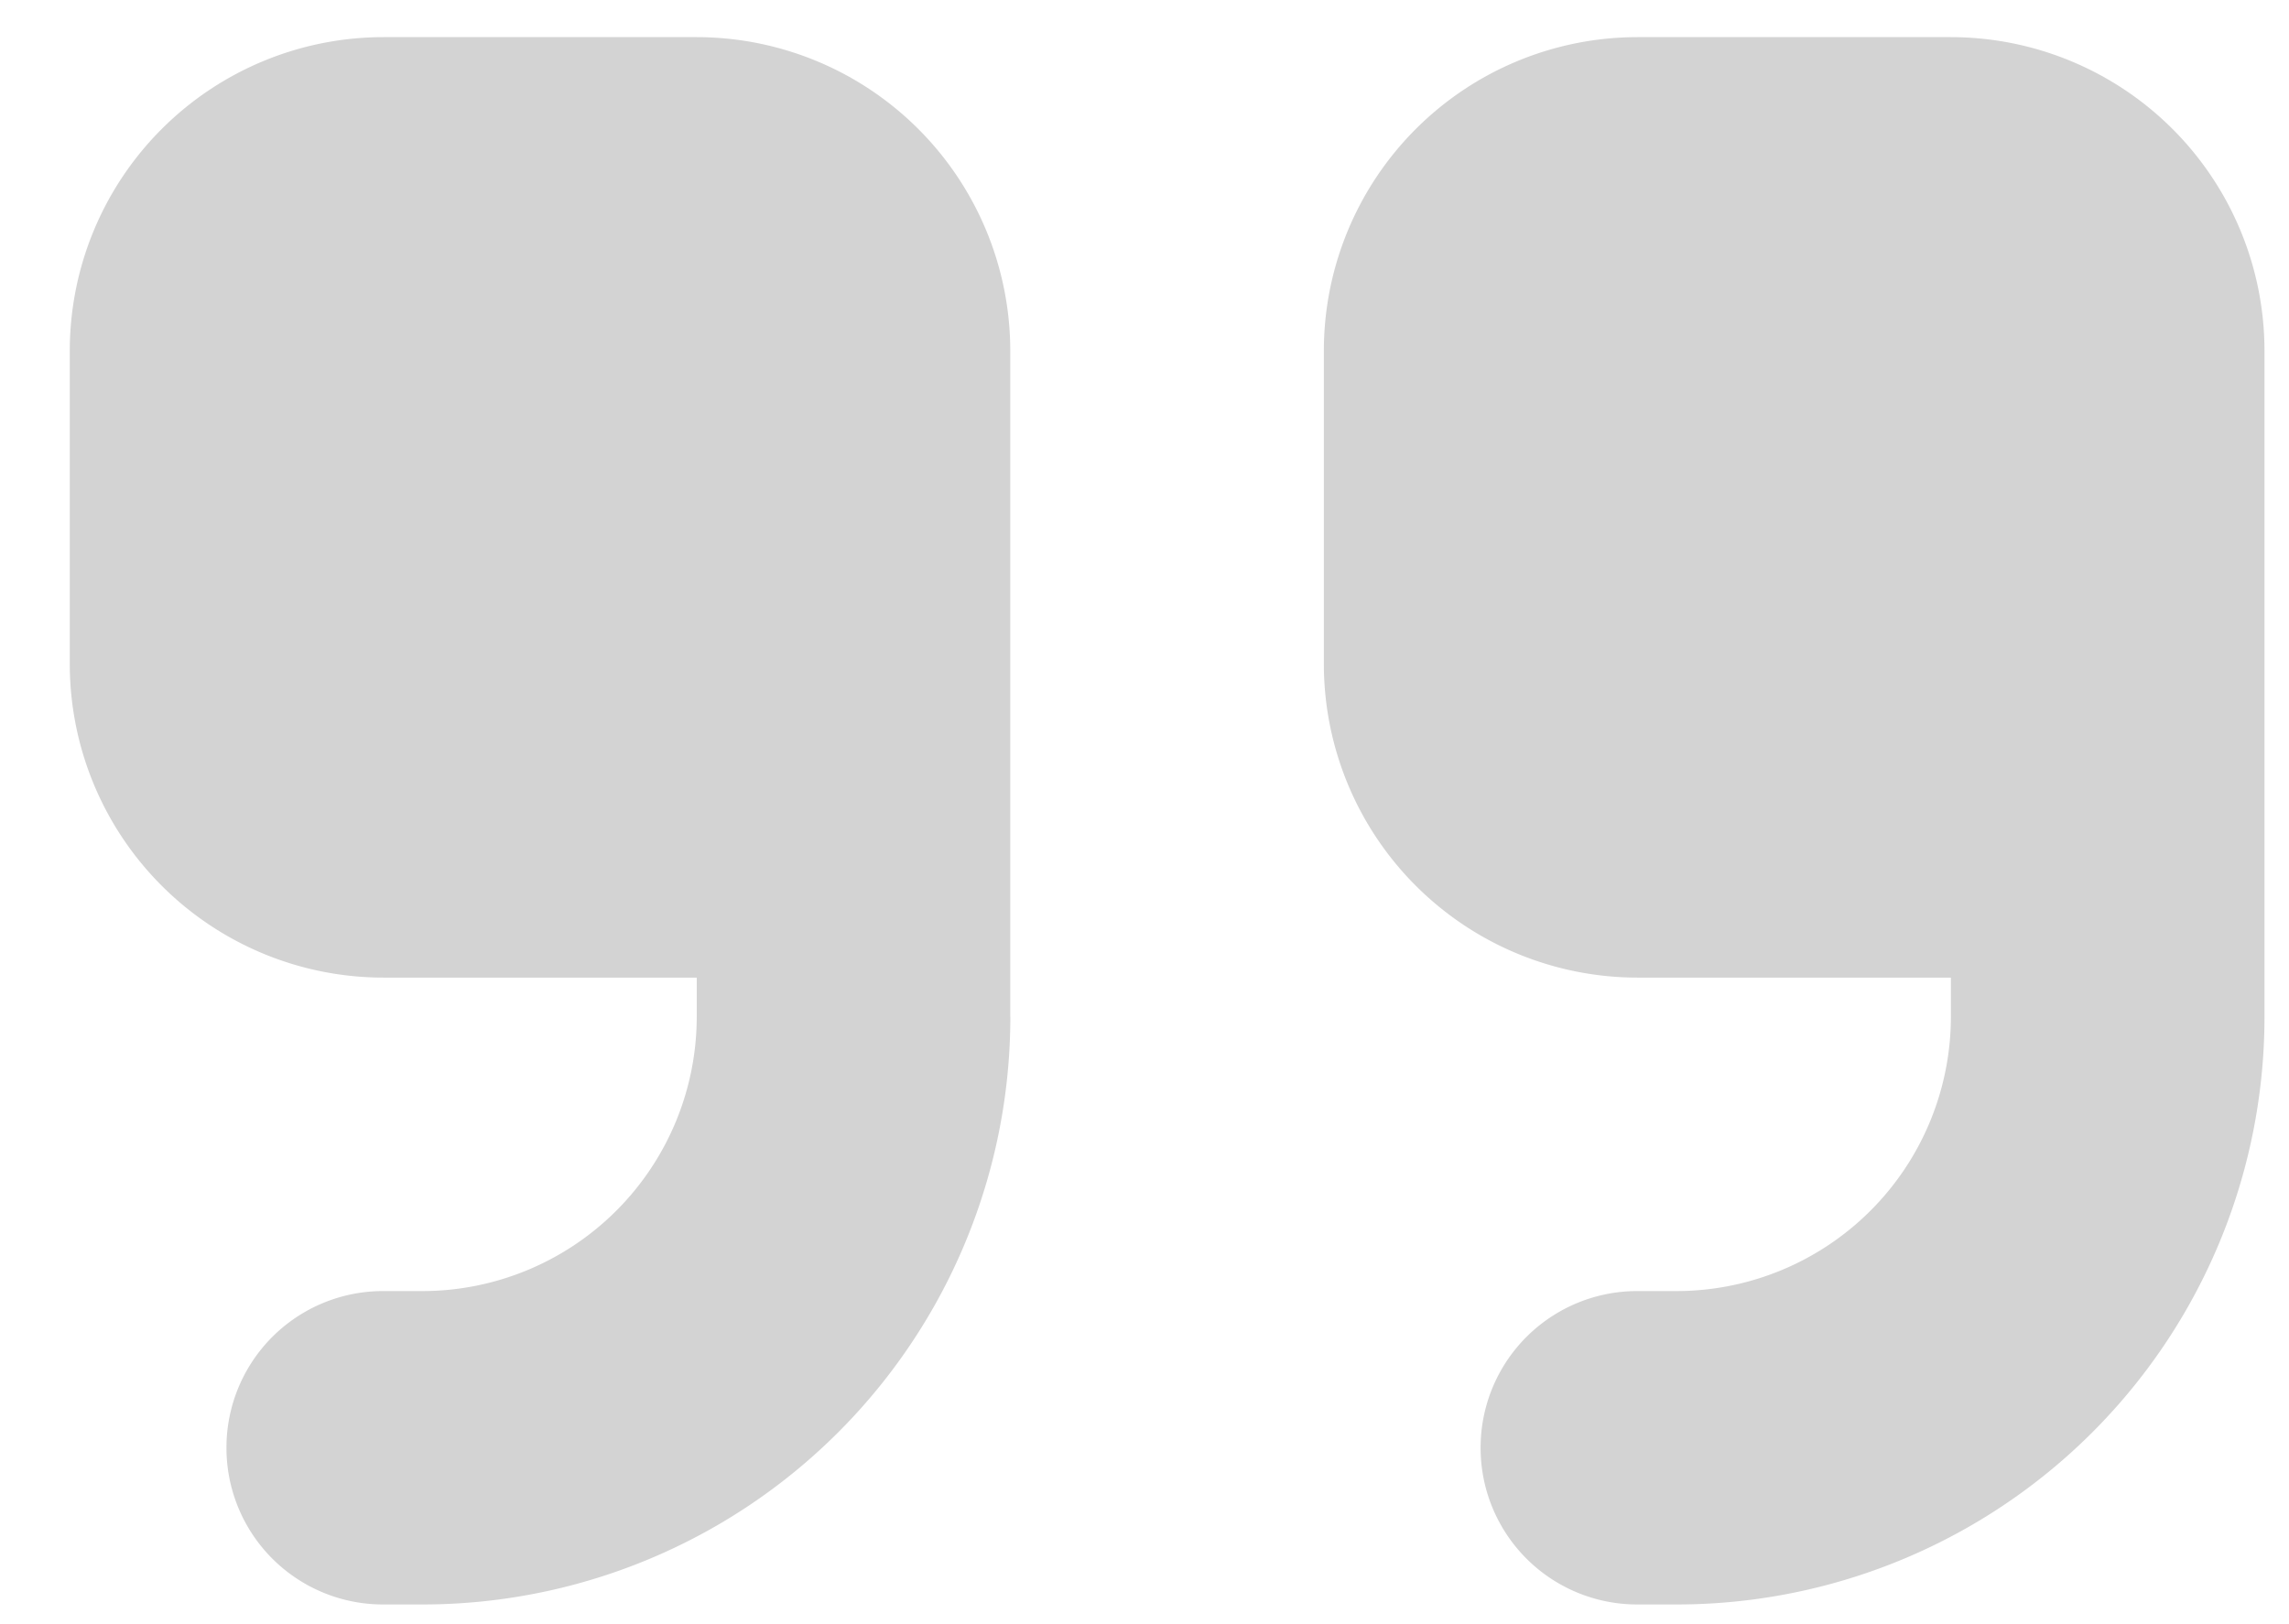 <svg xmlns="http://www.w3.org/2000/svg" width="31" height="22" fill="none"><path fill="#D3D3D3" d="M30.668 13.773a7.96 7.96 0 0 1-7.962 7.96h-.53a2.12 2.12 0 0 1-2.124-2.122 2.12 2.12 0 0 1 2.123-2.123h.531a3.718 3.718 0 0 0 3.715-3.715v-.531h-4.246a4.25 4.25 0 0 1-4.246-4.246V4.75A4.25 4.25 0 0 1 22.175.503h4.246a4.25 4.25 0 0 1 4.247 4.247v9.023Zm-16.985 0a7.96 7.96 0 0 1-7.961 7.96H5.19a2.12 2.12 0 0 1-2.123-2.122 2.12 2.12 0 0 1 2.123-2.123h.53a3.718 3.718 0 0 0 3.716-3.715v-.531H5.191A4.25 4.25 0 0 1 .945 8.996V4.75A4.25 4.25 0 0 1 5.19.503h4.246a4.25 4.25 0 0 1 4.246 4.247v9.023Z"></path></svg>